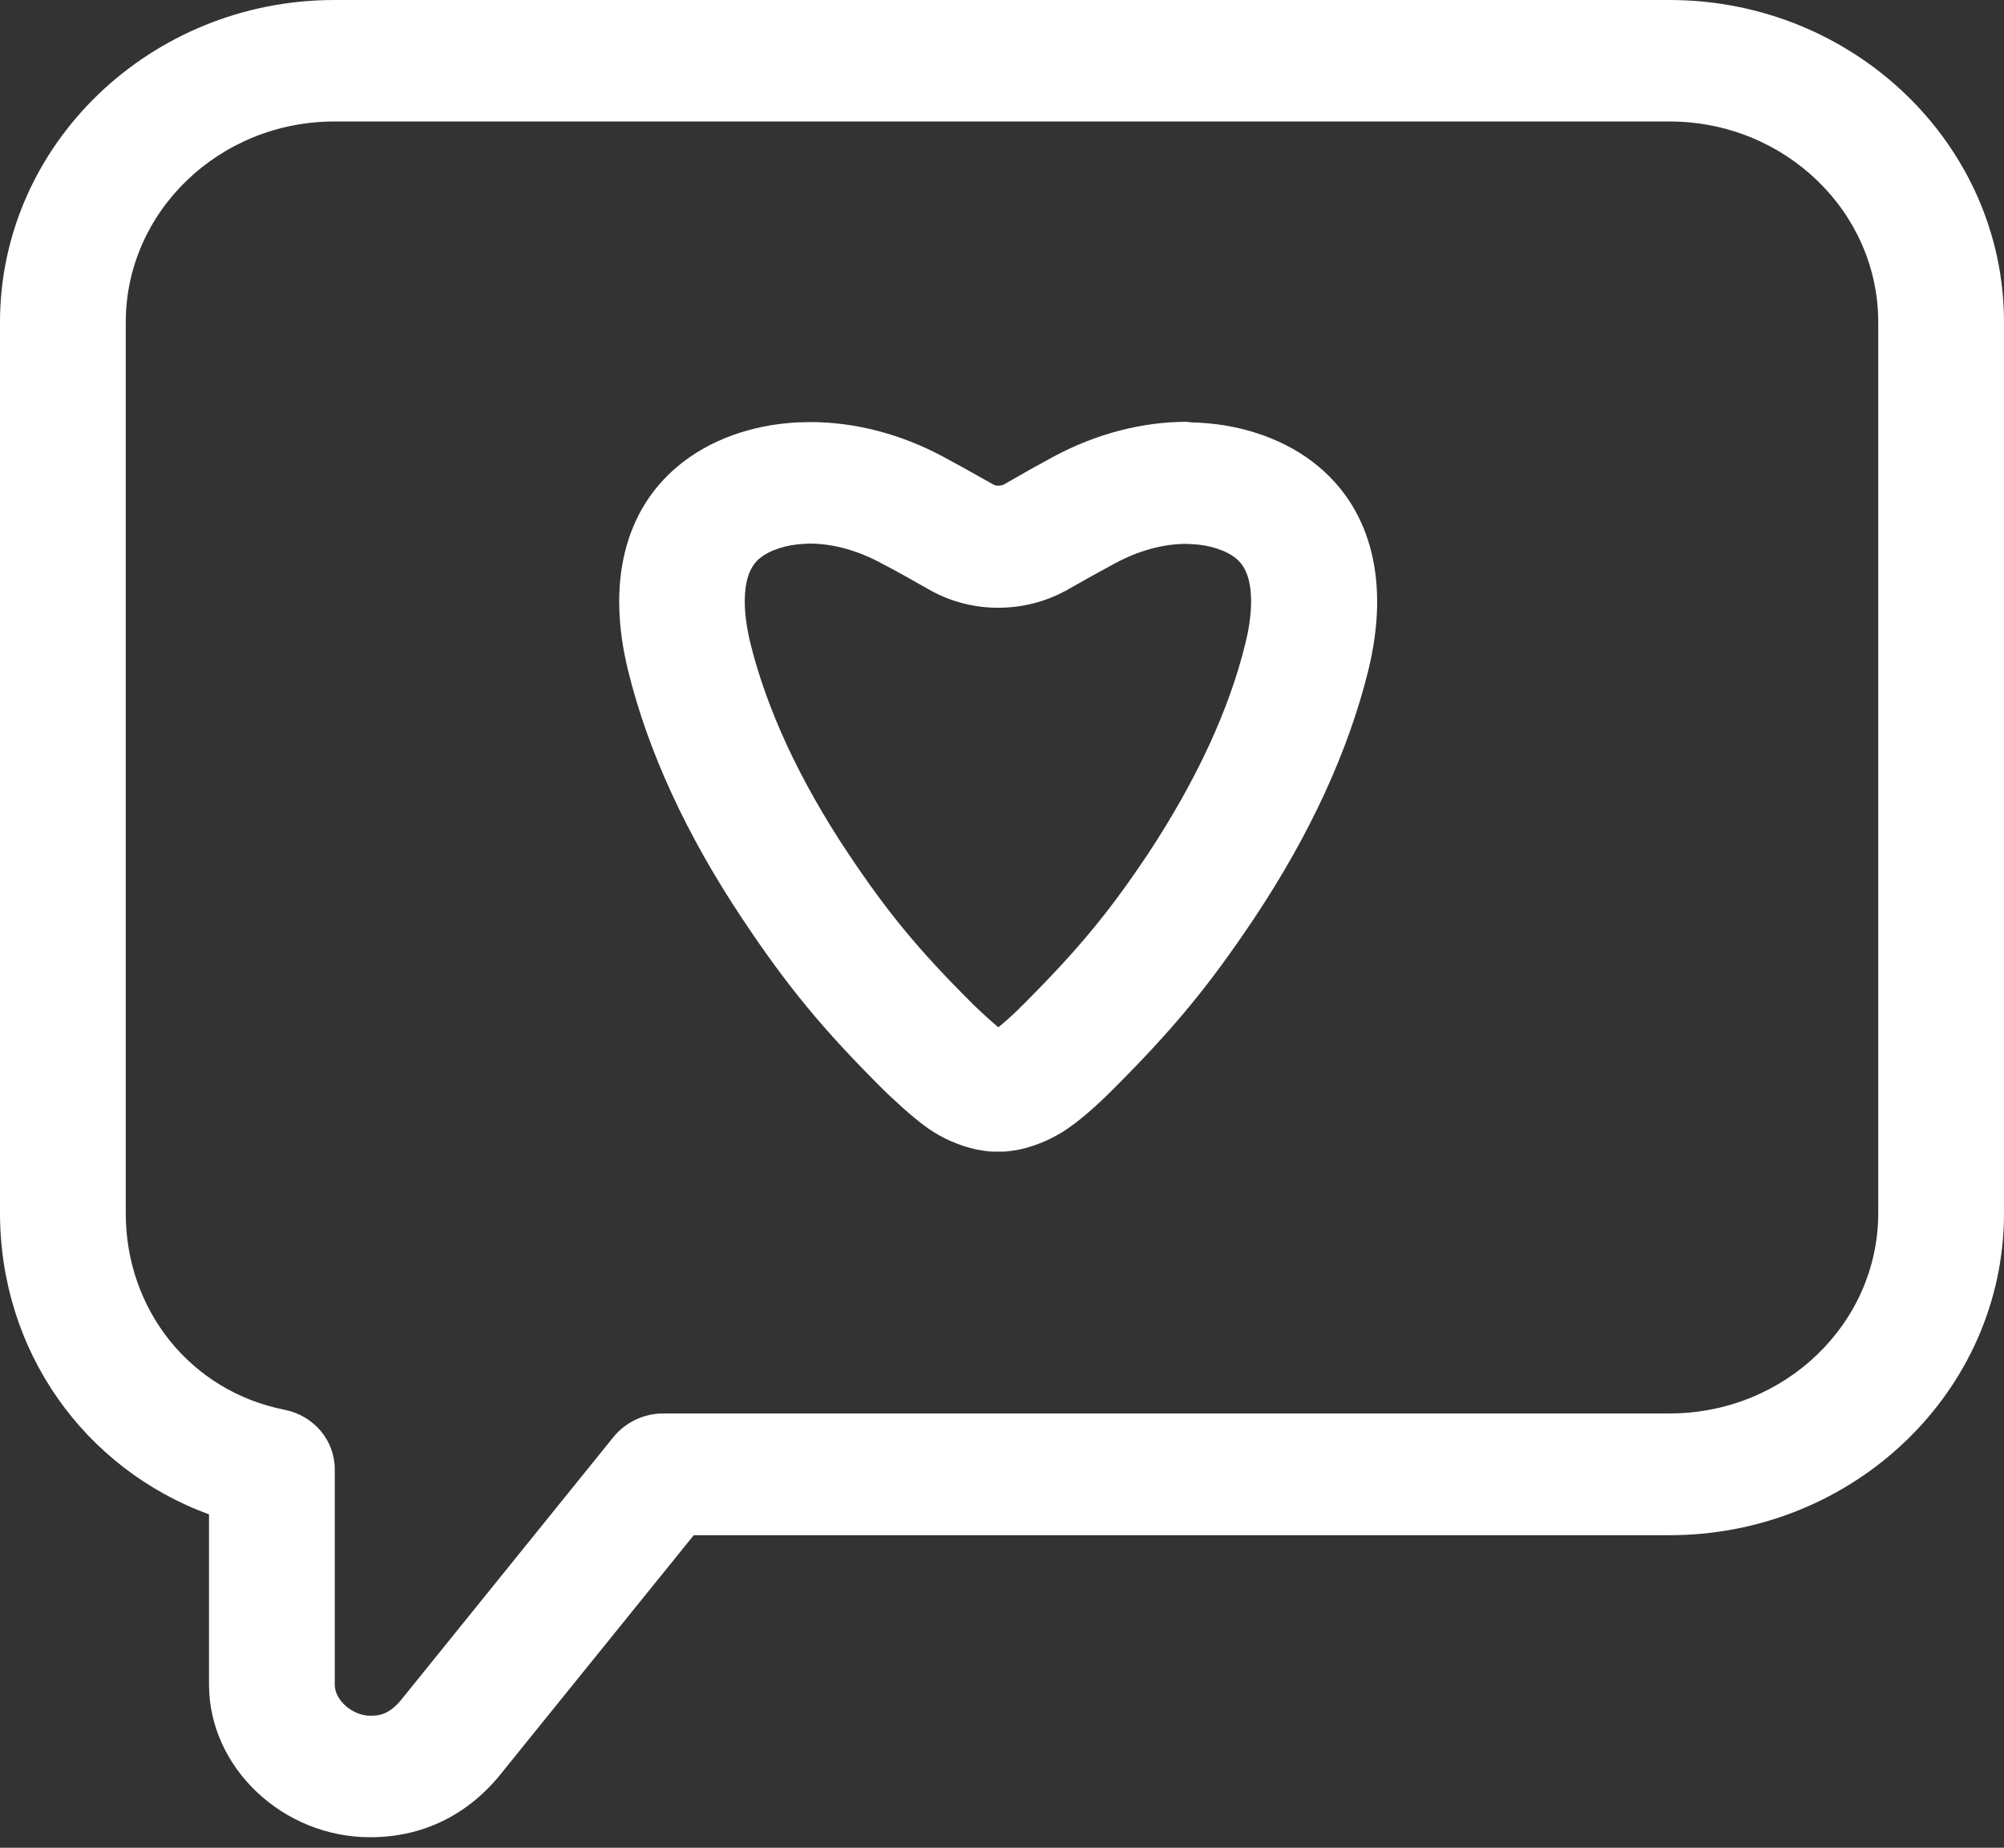 <svg width="64" height="59" viewBox="0 0 64 59" fill="none" xmlns="http://www.w3.org/2000/svg">
<rect x="0" y="0" width="64" height="59" fill="#333333" stroke="none"/>
<path fill-rule="evenodd" clip-rule="evenodd" d="M59.984 38.73V10.29C59.984 6.757 56.997 3.879 53.318 3.879H10.682C7.003 3.879 4.016 6.757 4.016 10.29V38.739C4.016 41.844 6.101 44.421 9.079 45.013C10.017 45.195 10.691 45.987 10.691 46.916V53.801C10.691 54.292 11.265 54.784 11.82 54.784C12.057 54.784 12.421 54.784 12.858 54.22L19.597 45.878C19.98 45.414 20.562 45.132 21.182 45.132H53.327C56.997 45.132 59.984 42.263 59.984 38.73ZM53.318 0C59.201 0 64 4.617 64 10.29V38.739C64 44.412 59.21 49.02 53.318 49.02H22.156L16.046 56.578C15.317 57.516 13.969 58.664 11.82 58.664C9.024 58.664 6.675 56.433 6.675 53.792V48.355C2.677 46.889 0 43.128 0 38.73V10.29C0 4.617 4.799 0 10.682 0H53.318ZM39.777 20.526C39.932 19.916 40.196 18.431 39.486 17.84C39.167 17.575 38.639 17.402 38.074 17.375L37.883 17.366C37.145 17.366 36.353 17.584 35.597 17.994C35.123 18.249 34.632 18.523 34.104 18.823L34.049 18.859L33.985 18.887C33.339 19.233 32.61 19.406 31.872 19.406C31.117 19.406 30.37 19.215 29.714 18.85C29.104 18.504 28.622 18.231 28.148 17.985C27.392 17.575 26.6 17.357 25.853 17.357L25.671 17.366C25.106 17.393 24.578 17.566 24.259 17.83C23.54 18.422 23.813 19.916 23.959 20.517C24.487 22.657 25.534 24.915 27.073 27.228C28.357 29.15 29.332 30.334 31.099 32.091C31.399 32.383 31.7 32.647 31.882 32.801C32.045 32.674 32.291 32.455 32.556 32.2L32.565 32.182L32.701 32.055C34.431 30.315 35.406 29.15 36.681 27.237C38.202 24.924 39.258 22.666 39.777 20.526ZM38.283 13.496C39.74 13.569 41.106 14.06 42.099 14.889C43.82 16.319 44.385 18.632 43.693 21.427C43.055 23.995 41.835 26.654 40.041 29.341C38.62 31.463 37.491 32.838 35.57 34.759L35.524 34.805C35.333 34.996 34.677 35.643 34.113 36.025C33.63 36.362 33.084 36.59 32.546 36.708C32.392 36.735 32.228 36.763 32.055 36.772H31.709H31.69C31.517 36.763 31.353 36.735 31.199 36.708C30.652 36.59 30.115 36.362 29.632 36.025C29.077 35.633 28.412 34.987 28.221 34.805C26.272 32.865 25.134 31.481 23.704 29.332C21.919 26.654 20.69 23.986 20.061 21.418C19.369 18.623 19.943 16.3 21.655 14.88C22.648 14.051 24.005 13.559 25.48 13.487C25.616 13.487 25.744 13.477 25.871 13.477C27.301 13.477 28.749 13.851 30.115 14.579C30.625 14.853 31.144 15.144 31.709 15.463C31.763 15.499 31.827 15.508 31.891 15.508C31.964 15.508 32.018 15.49 32.073 15.463C32.638 15.135 33.157 14.844 33.666 14.57C35.032 13.842 36.489 13.468 37.91 13.468C38.019 13.487 38.156 13.496 38.283 13.496Z" fill="white"/>
</svg>
